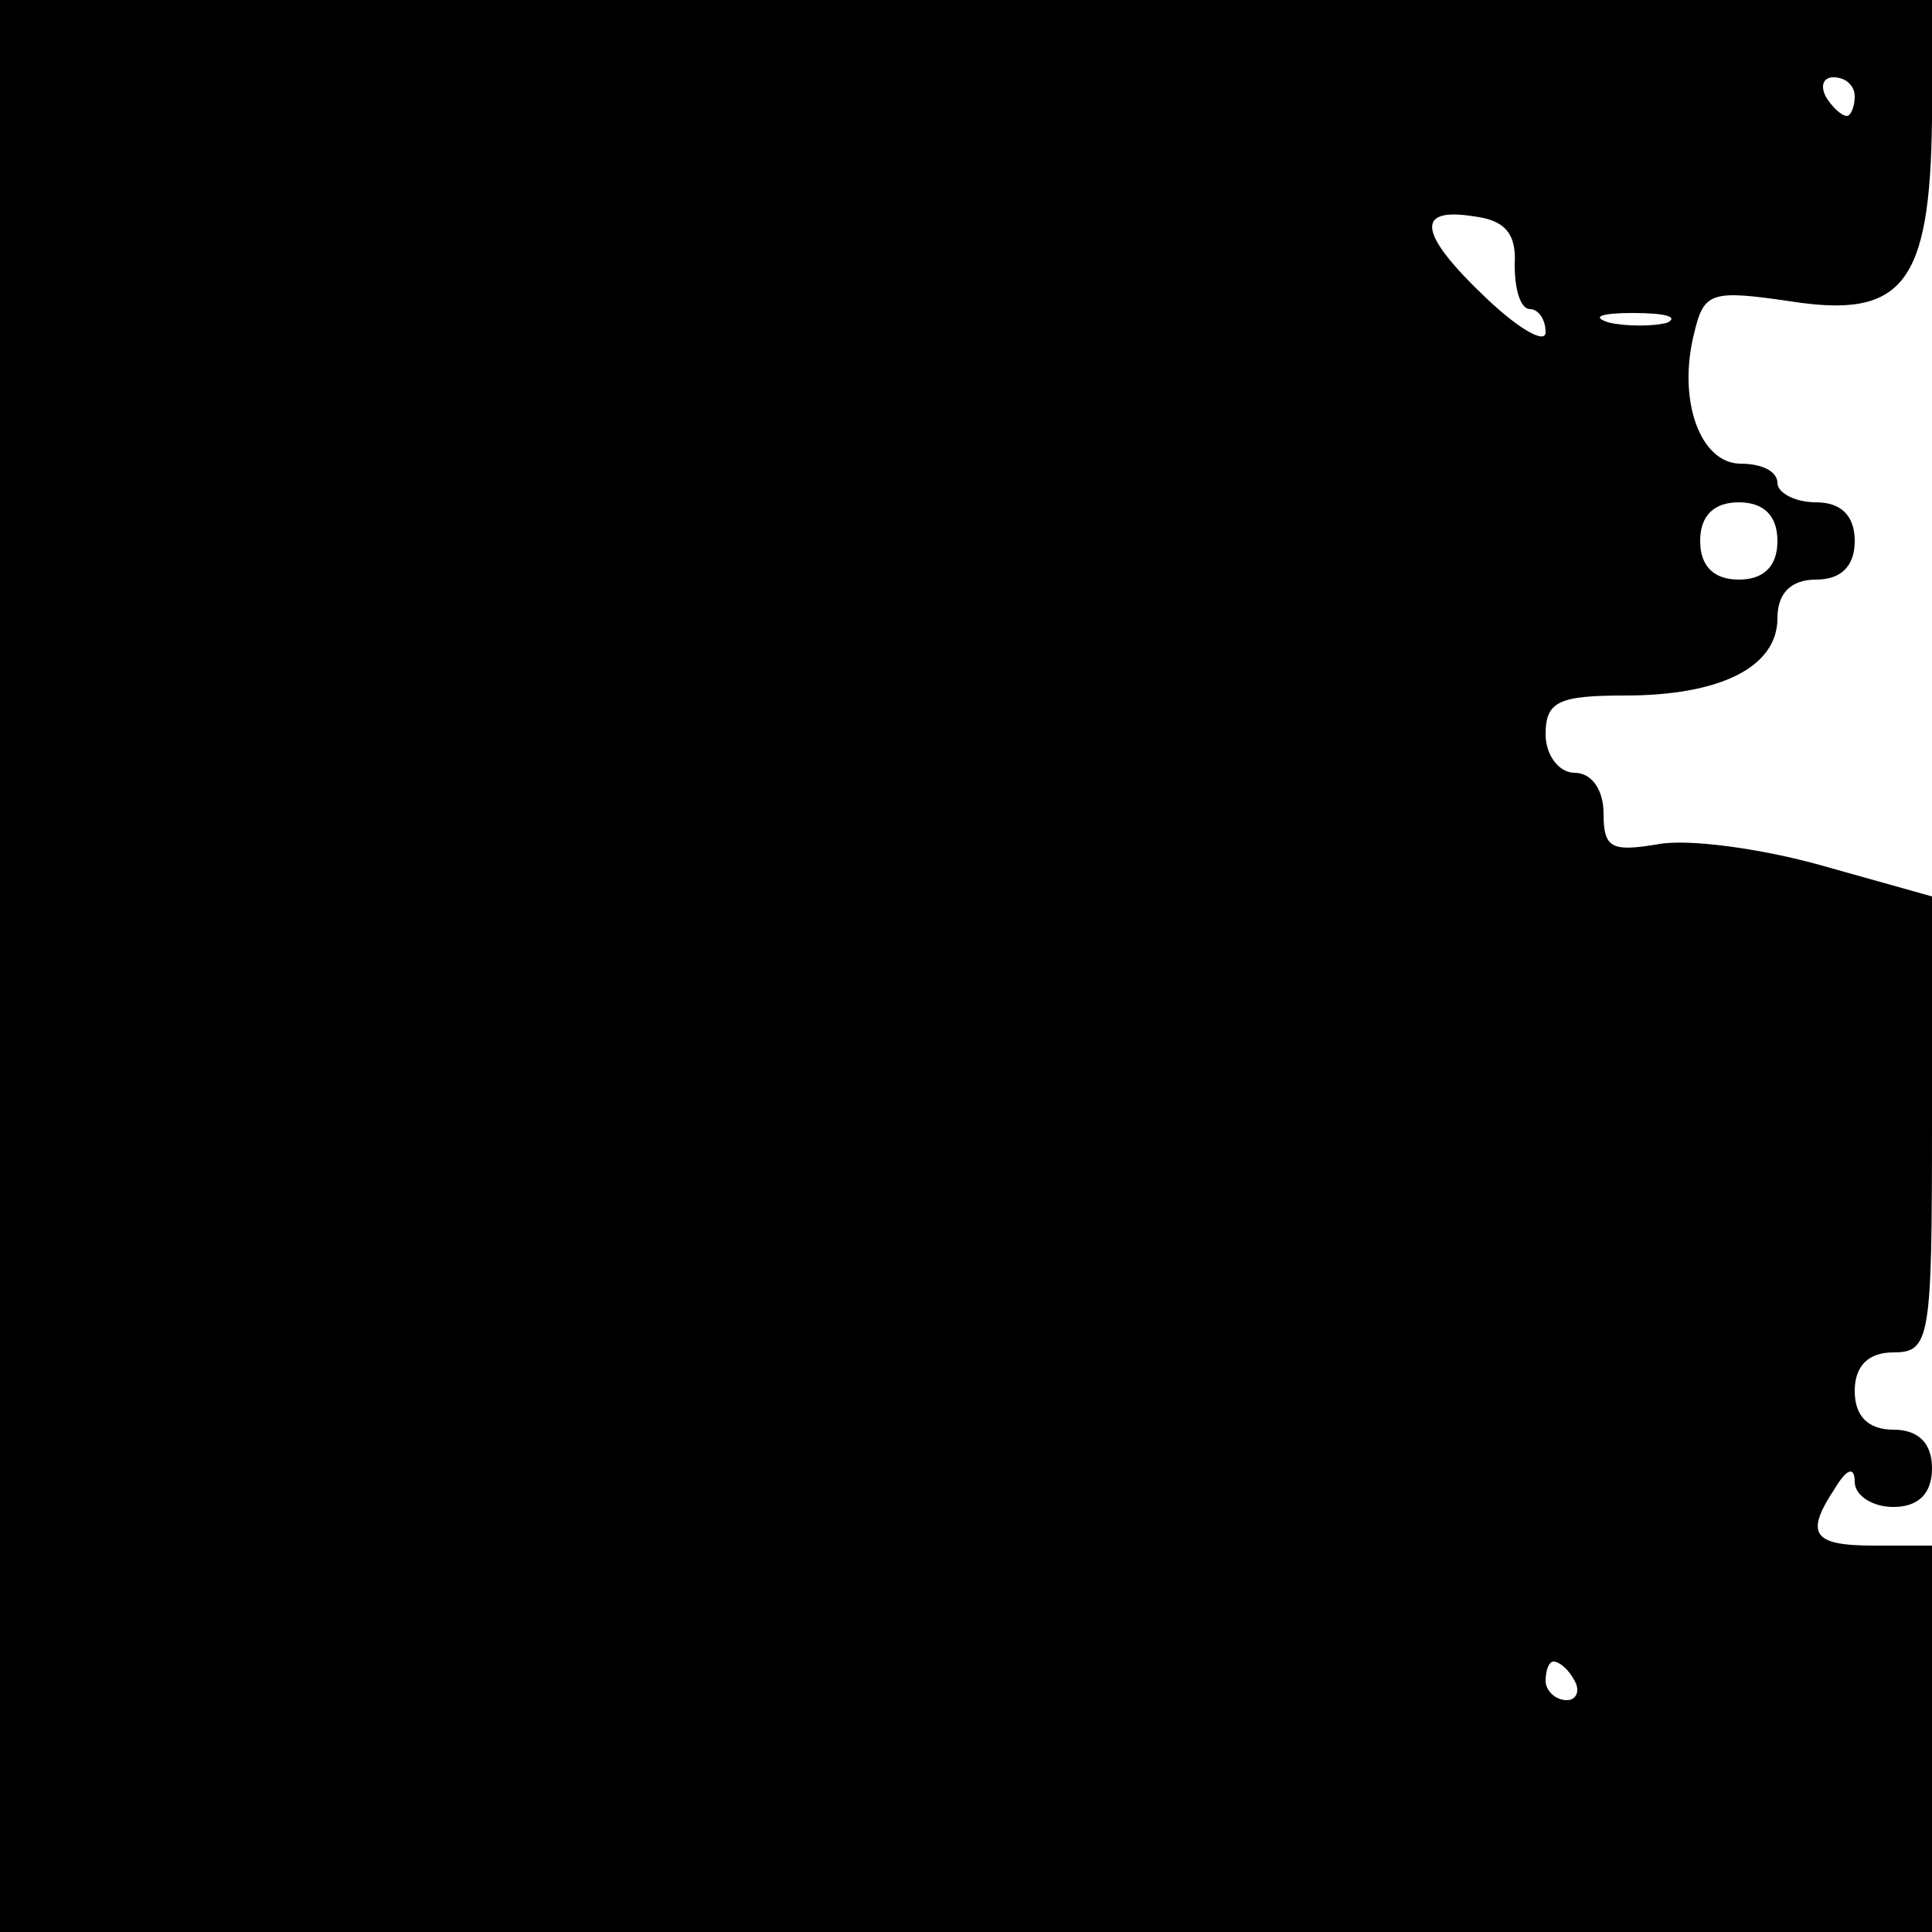<?xml version="1.0" standalone="no"?>
<!DOCTYPE svg PUBLIC "-//W3C//DTD SVG 20010904//EN"
 "http://www.w3.org/TR/2001/REC-SVG-20010904/DTD/svg10.dtd">
<svg version="1.0" xmlns="http://www.w3.org/2000/svg"
 width="100pt" height="100pt" viewBox="0 0 100 100"
 preserveAspectRatio="xMidYMid meet">
<g transform="translate(0,100) scale(0.1,-0.1)"
fill="#000000" stroke="none">
<path d="M0 500 l0 -500 500 0 500 0 0 100 0 100 -30 0 c-32 0 -36 6 -20 30 6
10 10 11 10 3 0 -7 9 -13 20 -13 13 0 20 7 20 20 0 13 -7 20 -20 20 -13 0 -20
7 -20 20 0 13 7 20 20 20 19 0 20 7 20 118 l0 118 -57 16 c-32 9 -70 14 -85
11 -24 -4 -28 -2 -28 16 0 12 -6 21 -15 21 -8 0 -15 9 -15 20 0 17 7 20 41 20
50 0 79 15 79 40 0 13 7 20 20 20 13 0 20 7 20 20 0 13 -7 20 -20 20 -11 0
-20 5 -20 10 0 6 -8 10 -19 10 -21 0 -33 33 -24 68 5 21 9 22 50 16 58 -9 72
9 73 94 l0 62 -500 0 -500 0 0 -500z m960 450 c0 -5 -2 -10 -4 -10 -3 0 -8 5
-11 10 -3 6 -1 10 4 10 6 0 11 -4 11 -10z m-176 -87 c0 -13 3 -23 8 -23 4 0 8
-5 8 -12 0 -6 -13 1 -30 17 -36 34 -38 48 -7 43 16 -2 22 -9 21 -25z m79 -30
c-7 -2 -21 -2 -30 0 -10 3 -4 5 12 5 17 0 24 -2 18 -5z m57 -113 c0 -13 -7
-20 -20 -20 -13 0 -20 7 -20 20 0 13 7 20 20 20 13 0 20 -7 20 -20z m-105
-590 c3 -5 1 -10 -4 -10 -6 0 -11 5 -11 10 0 6 2 10 4 10 3 0 8 -4 11 -10z"/>
</g>
</svg>
